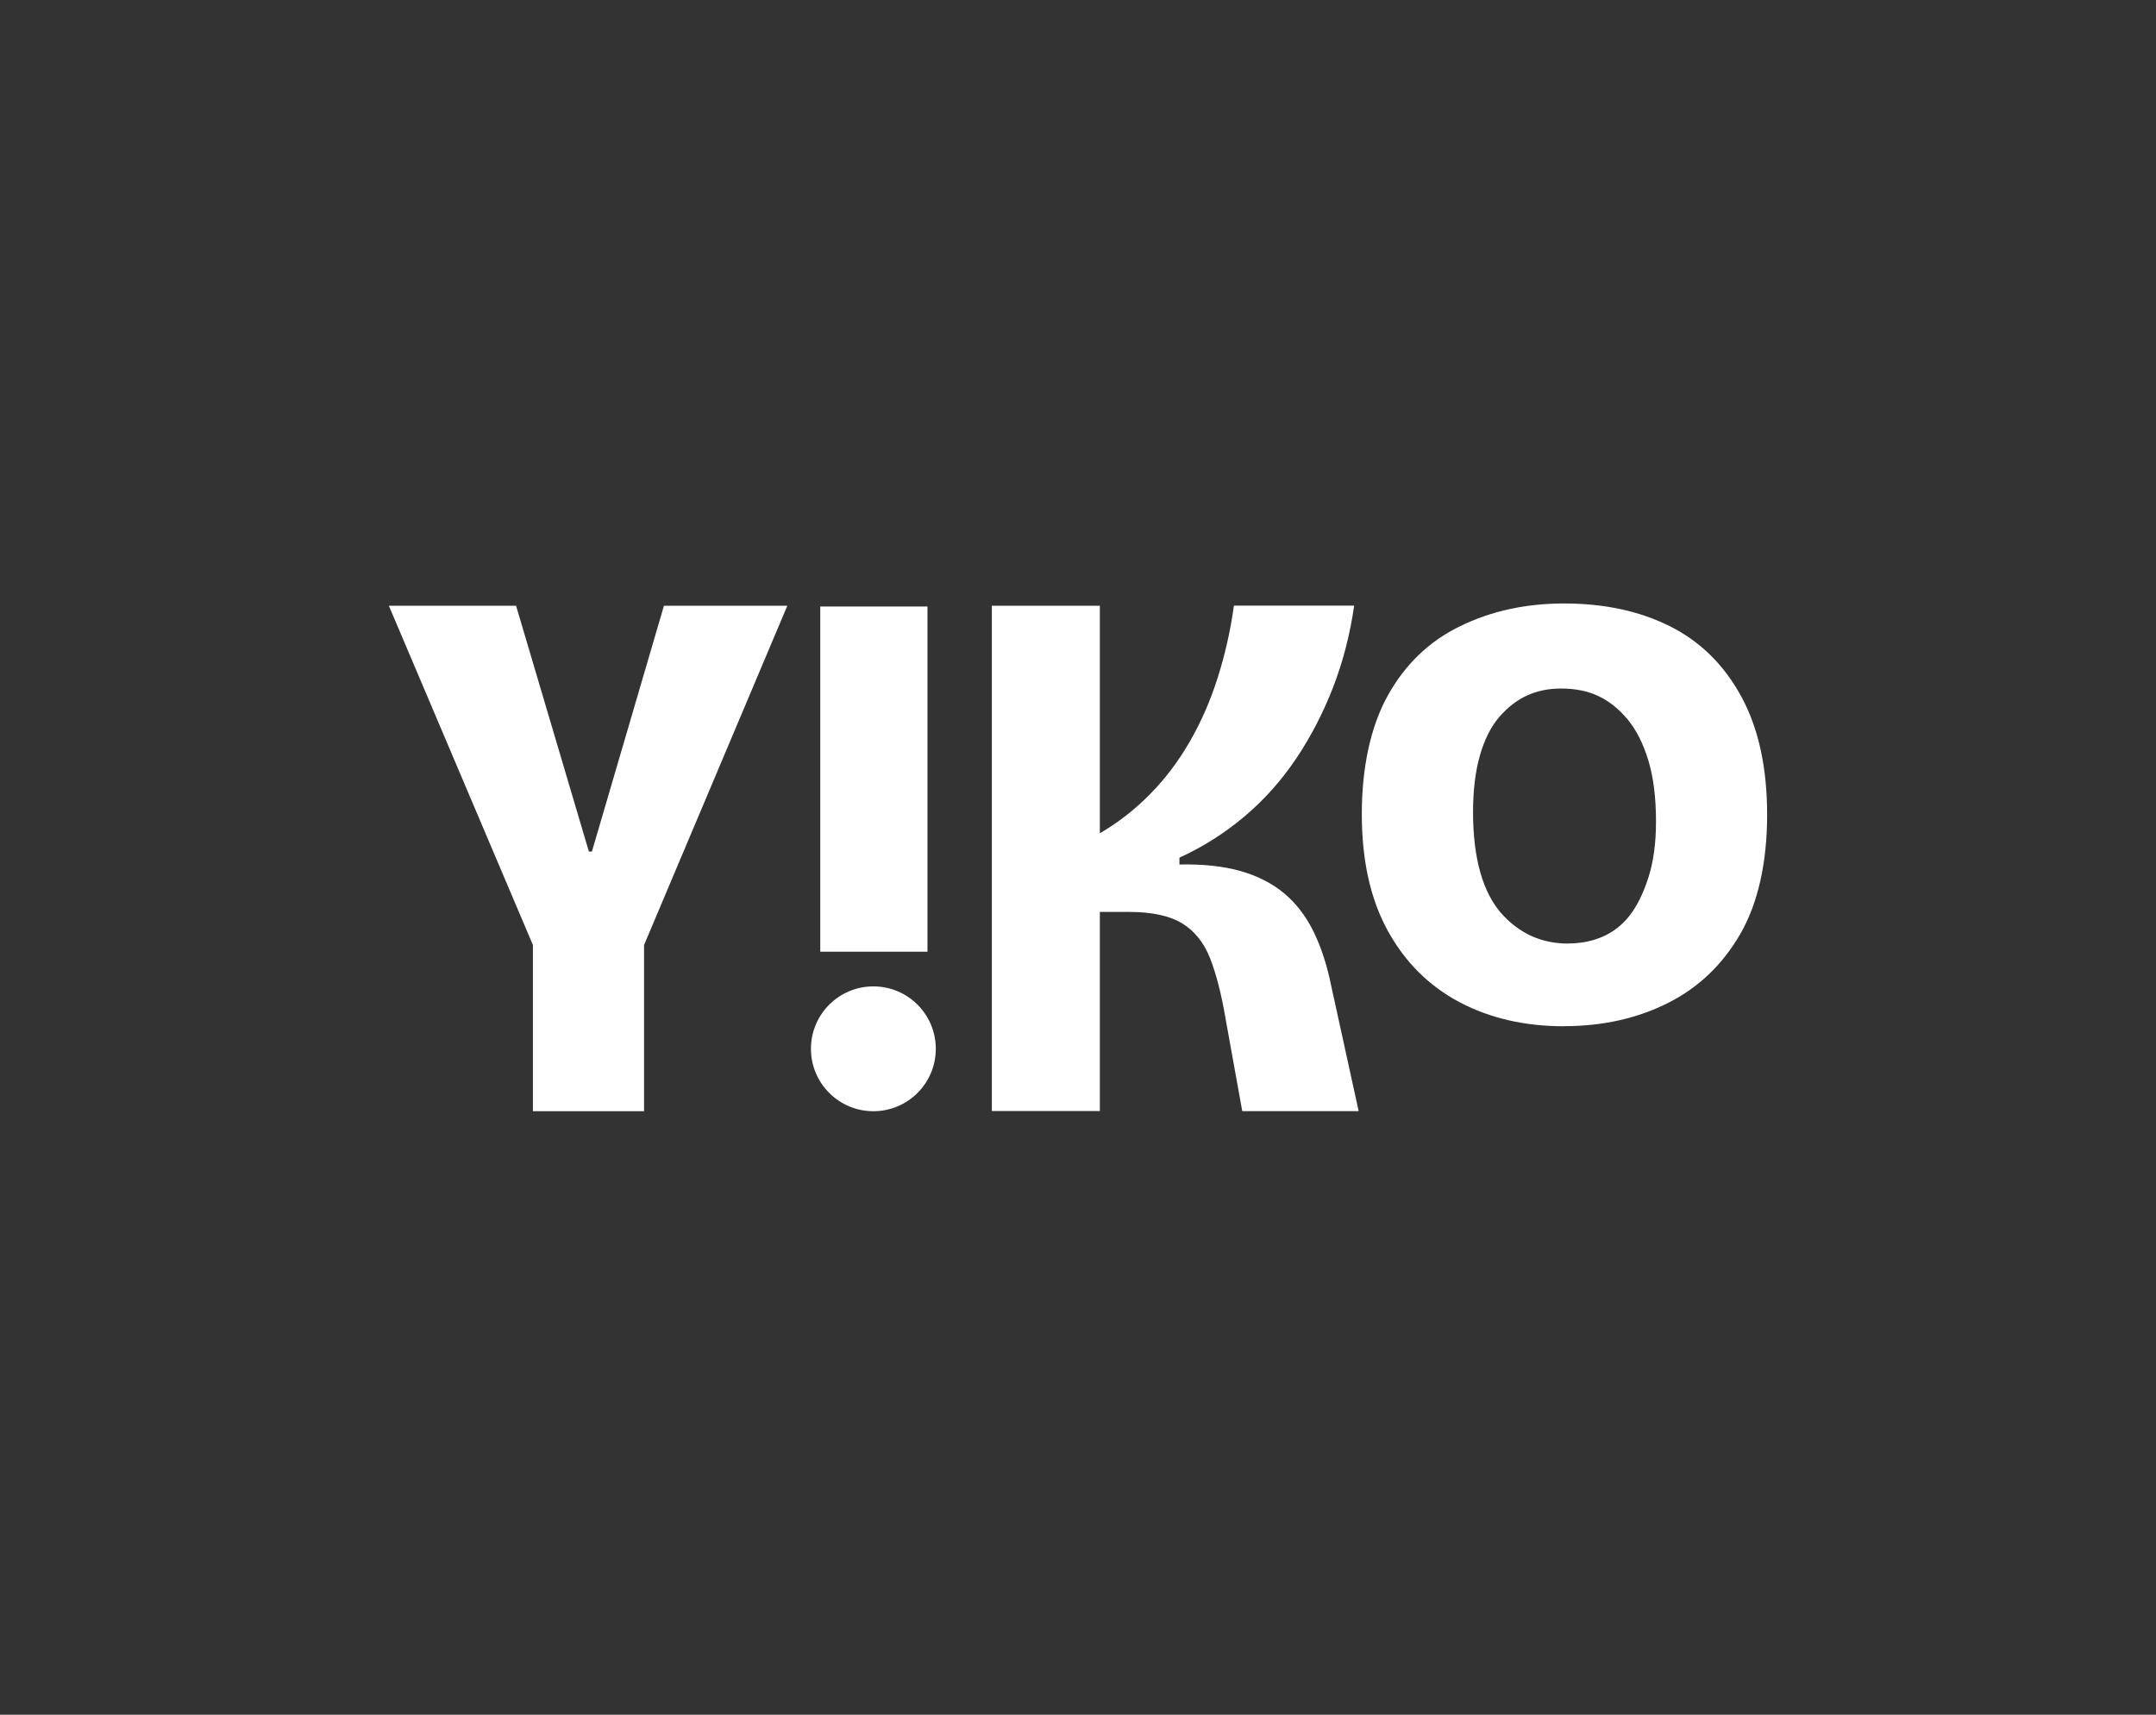 <svg xmlns="http://www.w3.org/2000/svg" id="Layer_1" data-name="Layer 1" viewBox="0 0 220 175"><rect x="0" y="0" width="220" height="175" fill="#333333" stroke="none"/><defs><style> .cls-1 { fill: #fff; stroke-width: 0px; } </style></defs><g><path class="cls-1" d="M54.38,113.41v-16.96l-14.7-34.63h12.98l7.43,25.09h.31l7.35-25.09h12.59l-14.62,34.63v16.96h-11.33Z"></path><path class="cls-1" d="M83.7,97.13v-35.23h10.94v35.23h-10.94Z"></path><path class="cls-1" d="M101.21,113.41v-51.59h11.02v23.22c1.88-1.09,3.58-2.42,5.12-3.99,1.54-1.56,2.88-3.33,4.03-5.32,1.15-1.98,2.1-4.14,2.85-6.49.75-2.34,1.32-4.82,1.68-7.43h12.27c-.42,2.92-1.13,5.69-2.15,8.33-1.02,2.63-2.28,5.07-3.79,7.31-1.51,2.24-3.27,4.21-5.28,5.9-2.01,1.69-4.21,3.09-6.61,4.18v.7c2.4-.05,4.47.17,6.21.66,1.75.5,3.23,1.25,4.46,2.27,1.22,1.02,2.23,2.32,3.01,3.91.78,1.59,1.38,3.43,1.8,5.51l2.81,12.82h-11.88l-1.72-9.54c-.42-2.45-.94-4.47-1.56-6.06-.63-1.59-1.58-2.78-2.85-3.56-1.28-.78-3.09-1.17-5.43-1.17h-2.97v20.32h-11.02Z"></path><path class="cls-1" d="M159.6,104.74c-4.01,0-7.57-.82-10.67-2.46-3.1-1.64-5.54-4.06-7.31-7.27-1.77-3.21-2.66-7.18-2.66-11.92s.89-8.94,2.66-12.12c1.77-3.18,4.23-5.54,7.39-7.07,3.15-1.54,6.68-2.31,10.59-2.31,4.12,0,7.73.78,10.83,2.34,3.1,1.56,5.52,3.96,7.27,7.19,1.75,3.23,2.62,7.24,2.62,12.04s-.91,9-2.74,12.16c-1.82,3.15-4.3,5.51-7.43,7.07-3.13,1.56-6.64,2.34-10.55,2.34ZM159.99,96.29c1.3,0,2.49-.23,3.56-.7,1.07-.47,1.98-1.18,2.74-2.15.75-.96,1.39-2.25,1.91-3.87.52-1.61.78-3.52.78-5.71,0-2.45-.26-4.53-.78-6.25-.52-1.72-1.23-3.11-2.11-4.18-.89-1.07-1.88-1.86-2.97-2.38-1.09-.52-2.37-.78-3.83-.78-1.25,0-2.4.23-3.44.7-1.04.47-1.99,1.2-2.85,2.19-.86.99-1.52,2.31-1.99,3.95-.47,1.64-.7,3.58-.7,5.82s.25,4.38.74,6.1c.49,1.72,1.2,3.1,2.11,4.14.91,1.04,1.94,1.82,3.09,2.35,1.15.52,2.4.78,3.75.78Z"></path></g><circle class="cls-1" cx="89.12" cy="107.04" r="6.37"></circle></svg>